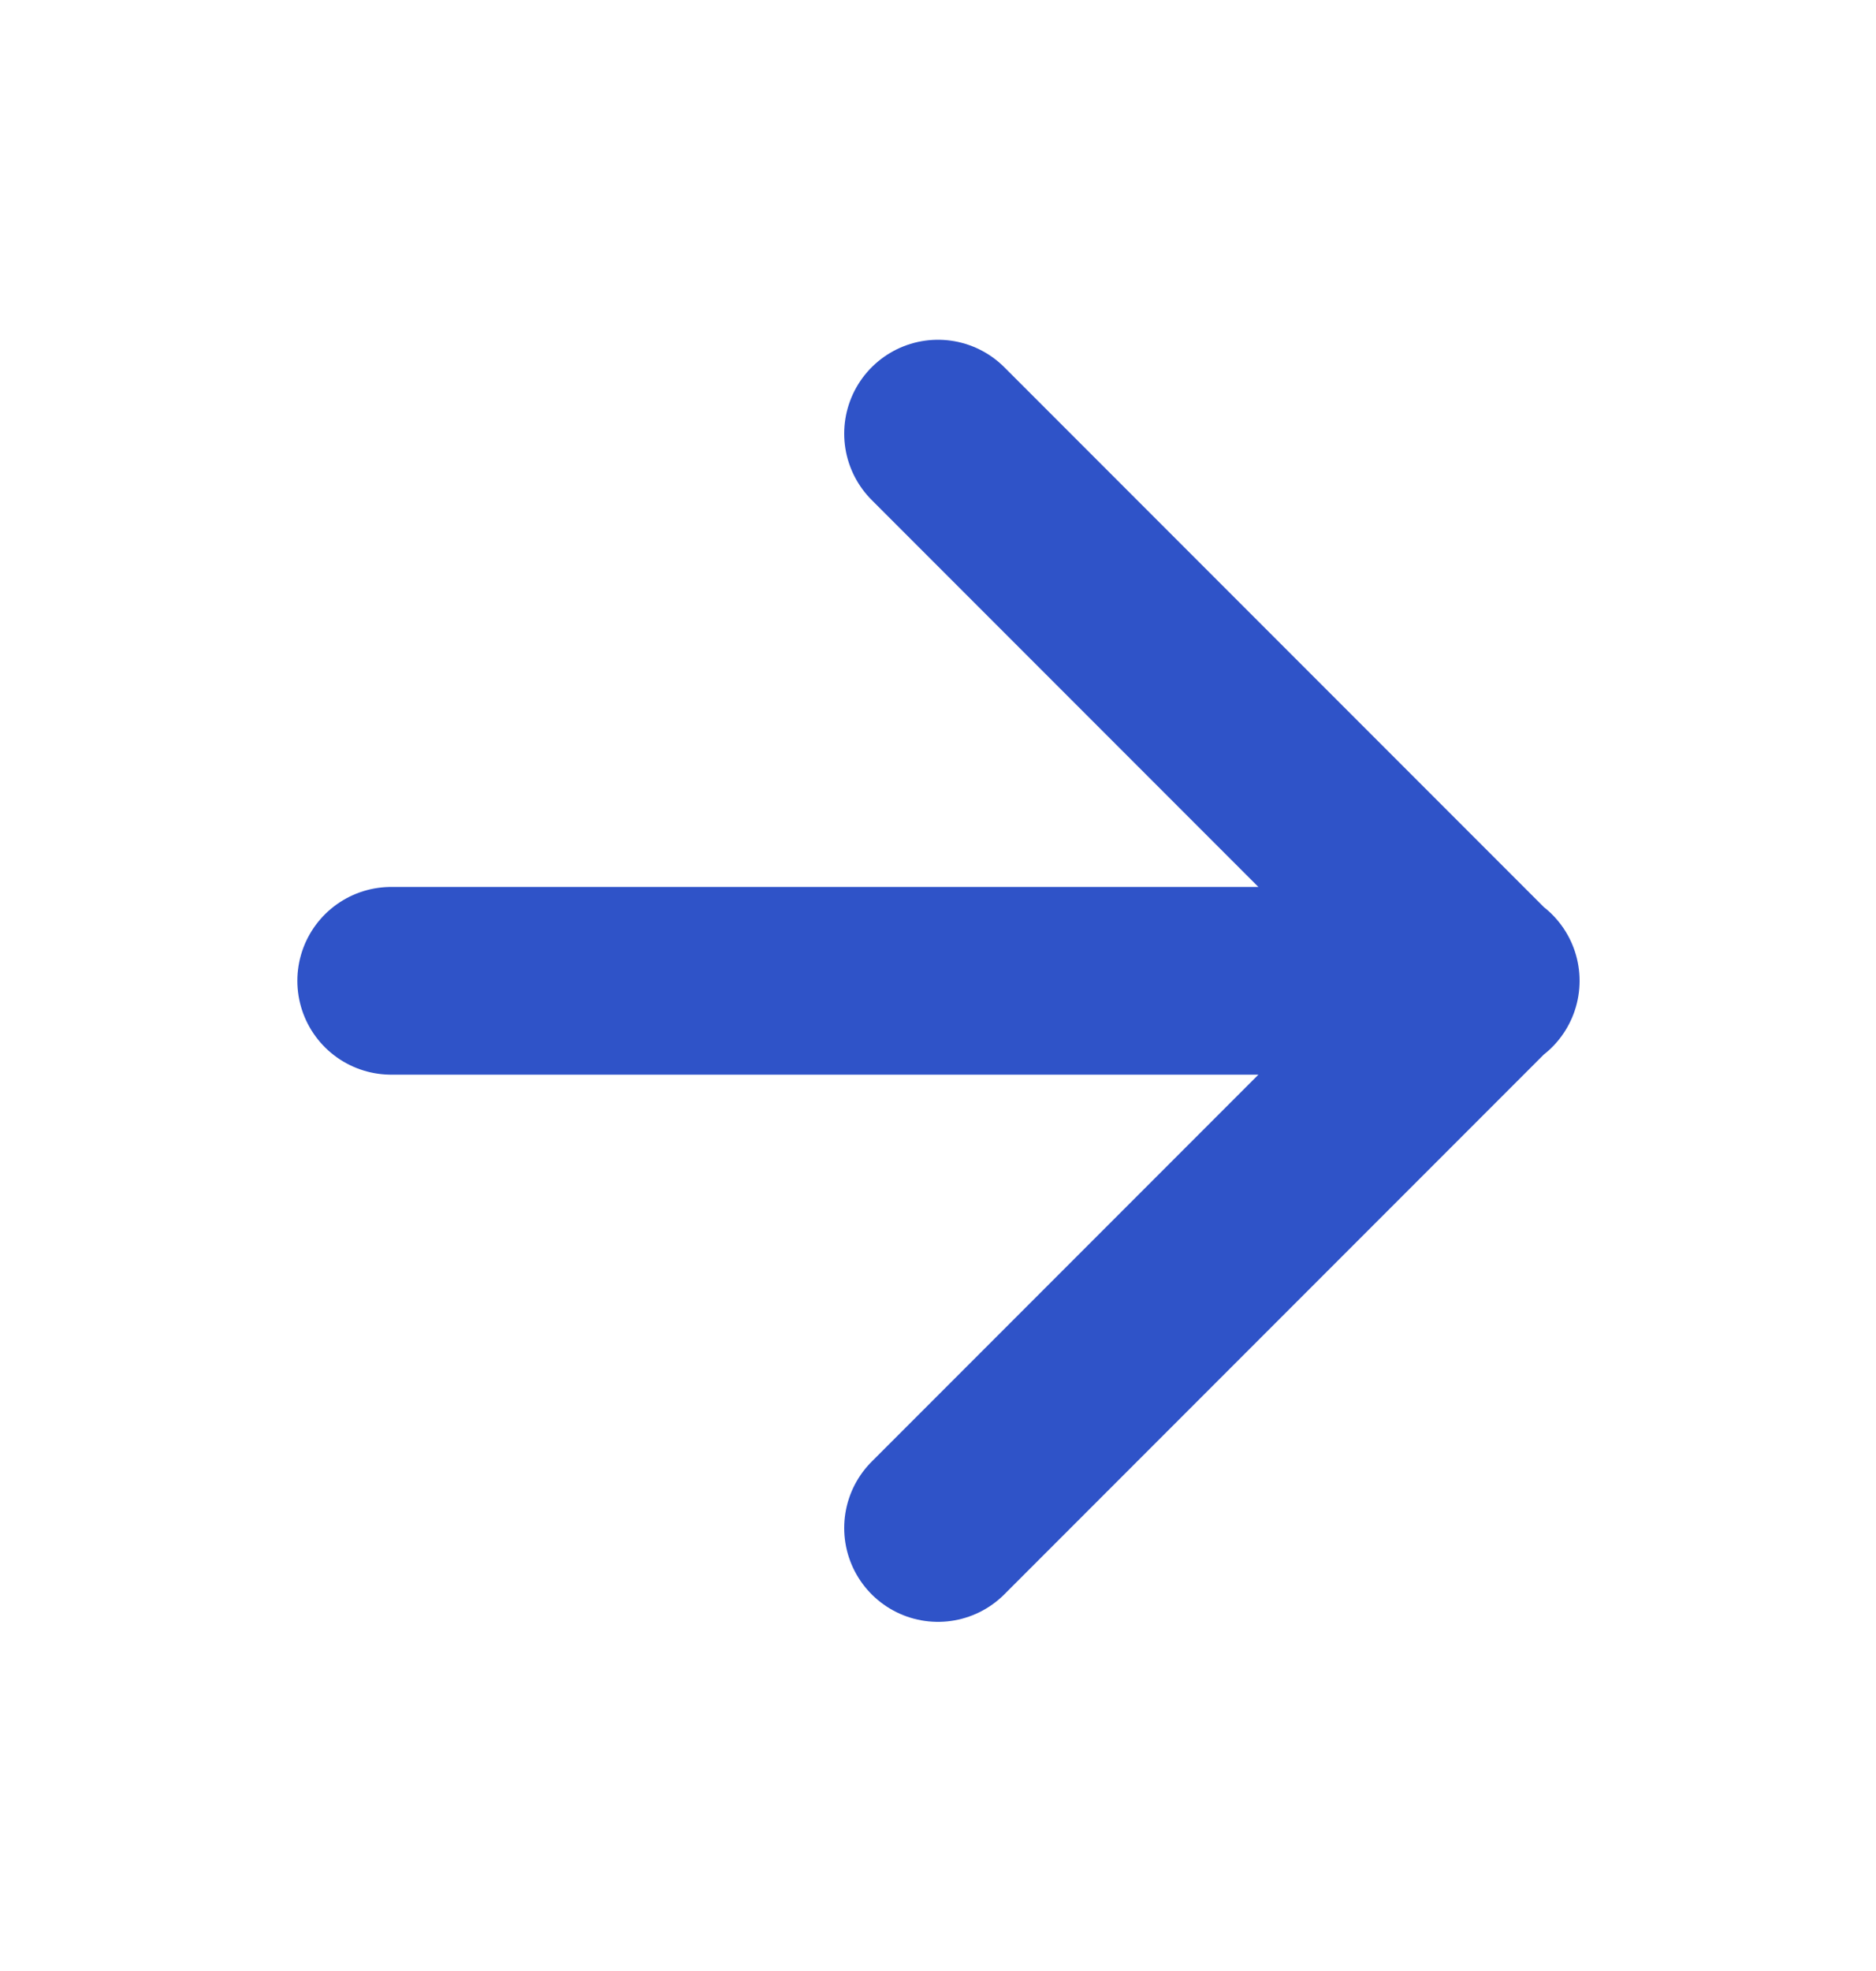 <?xml version="1.0" encoding="UTF-8"?><svg id="Ebene_1" xmlns="http://www.w3.org/2000/svg" viewBox="0 0 20 21"><defs><style>.cls-1{fill:none;stroke:#2f53c8;stroke-linecap:round;stroke-linejoin:round;stroke-width:2px;}</style></defs><path class="cls-1" d="M4.17,10.45h11.67M15.83,10.45l-5.83-5.83M15.83,10.45l-5.83,5.83"/></svg>